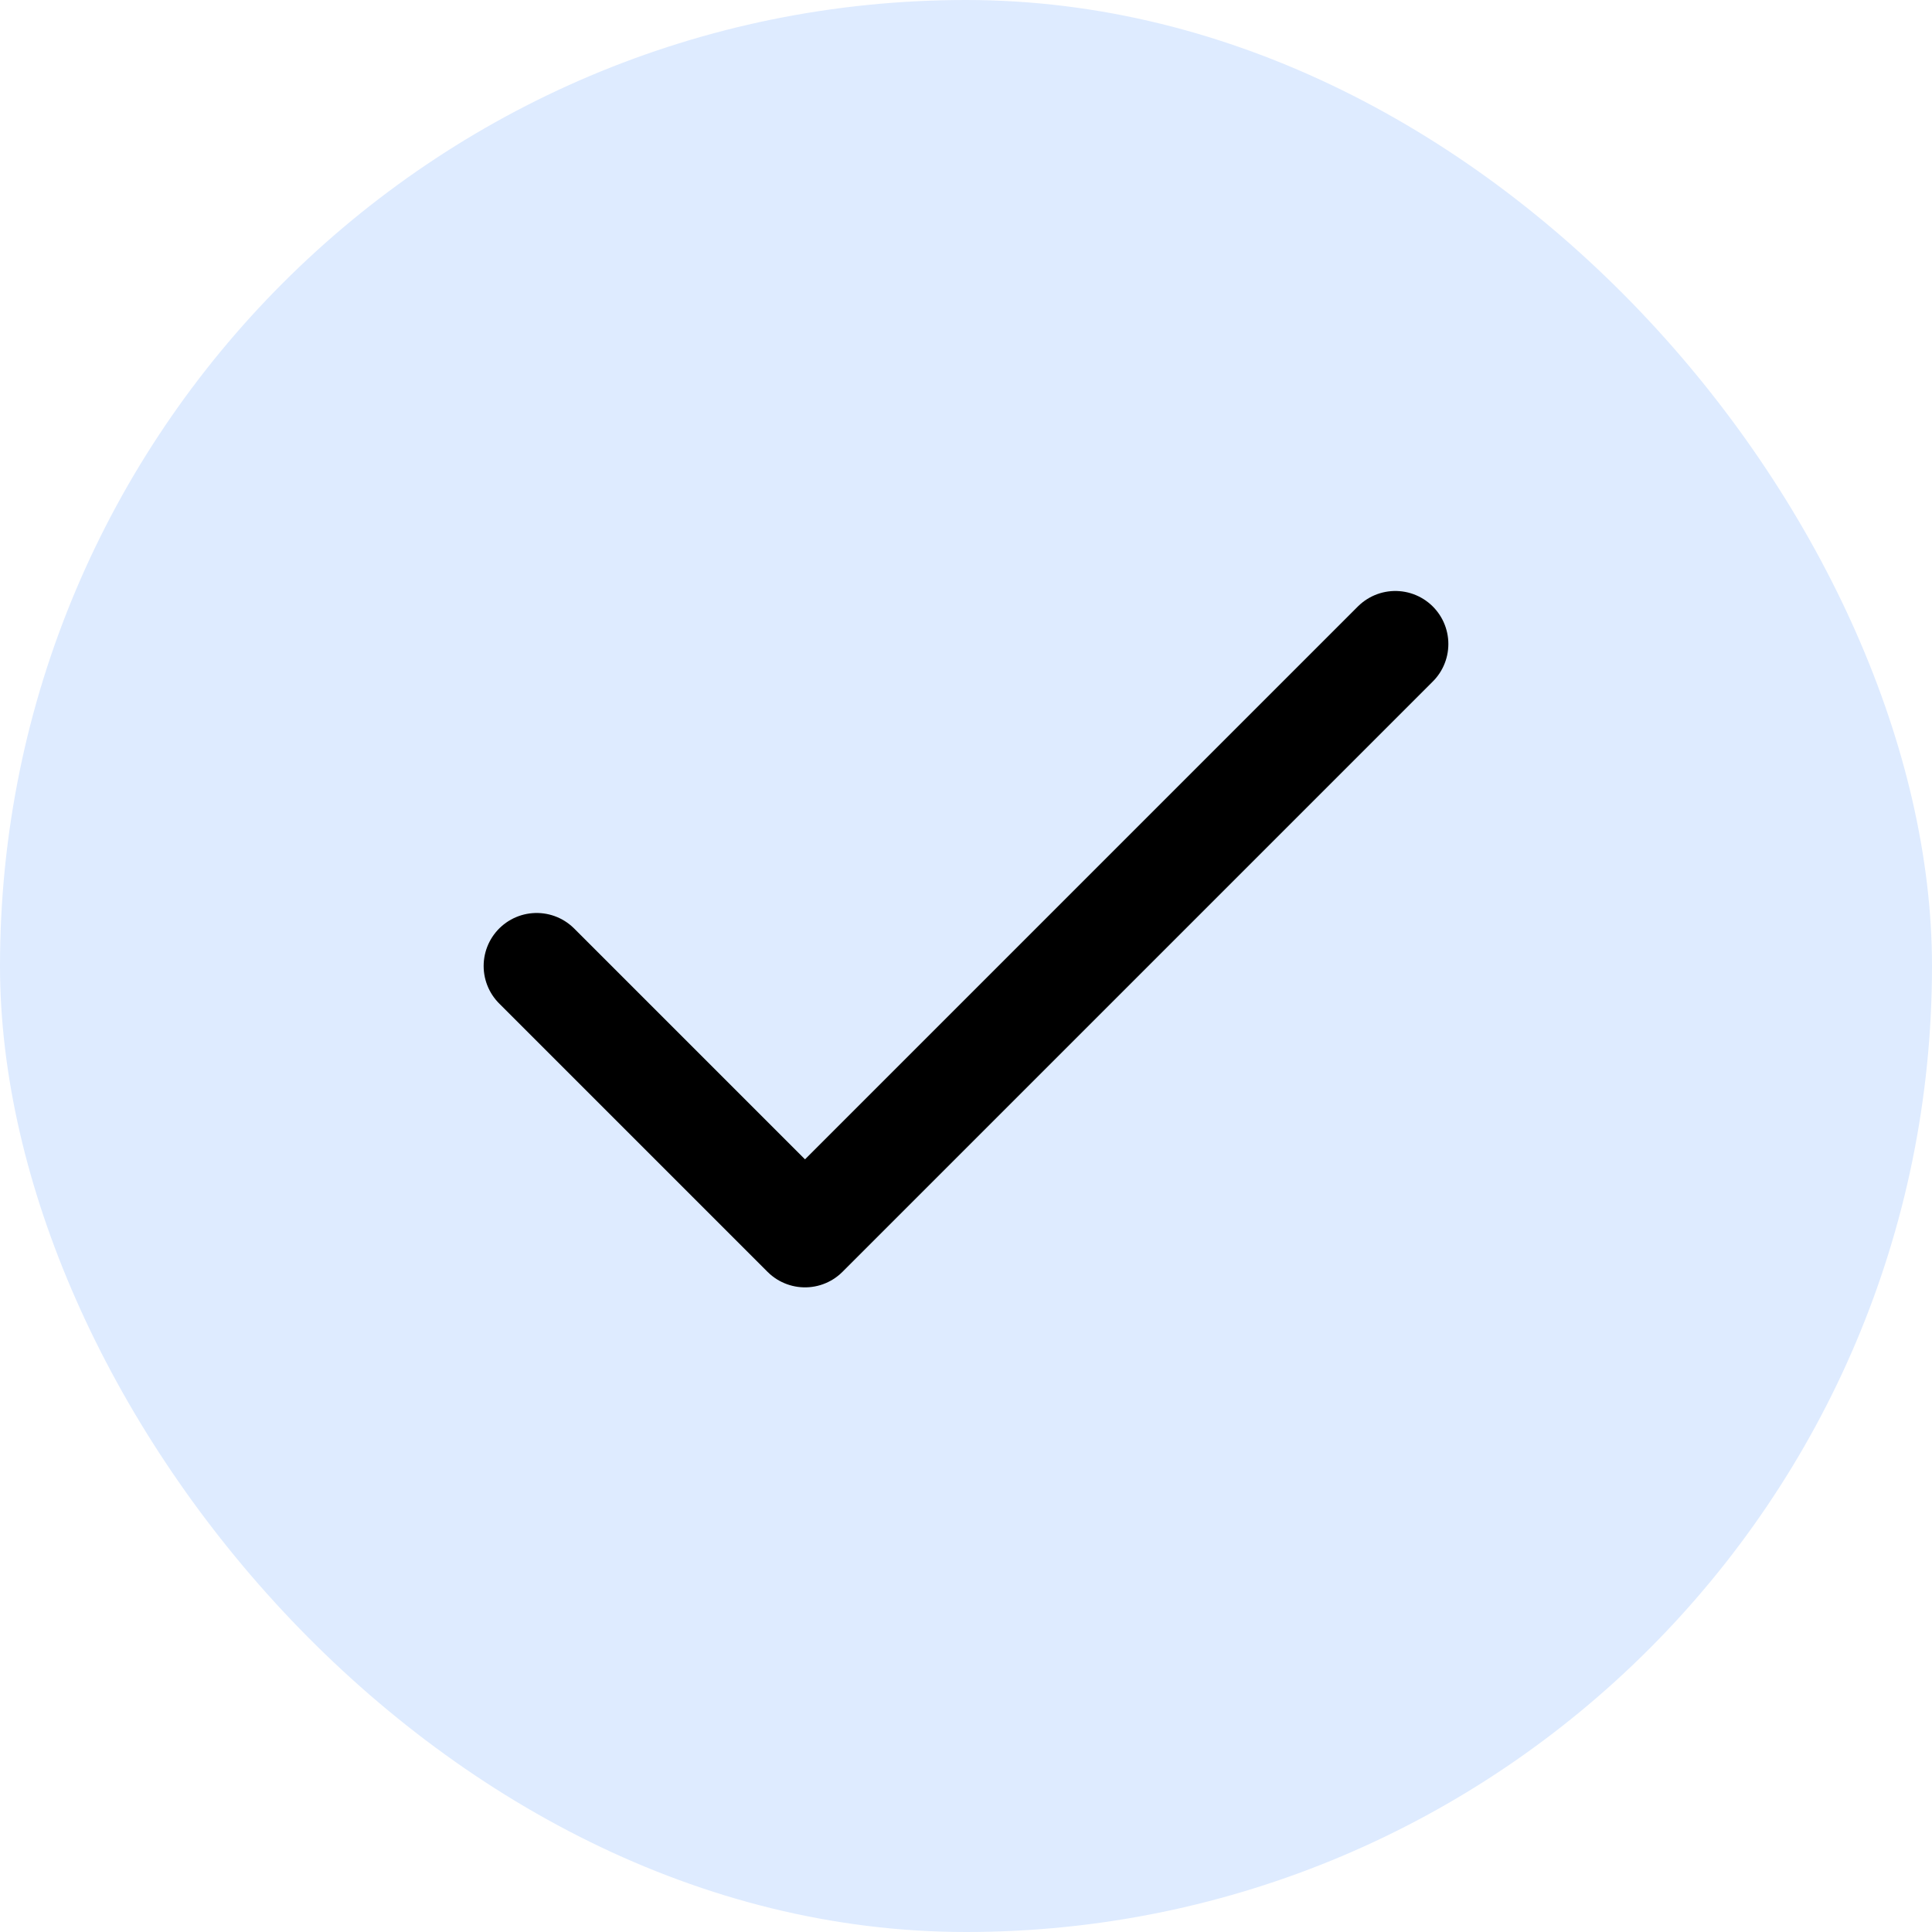 <?xml version="1.0" encoding="UTF-8"?> <svg xmlns="http://www.w3.org/2000/svg" width="18" height="18" viewBox="0 0 18 18" fill="none"><rect width="18" height="18" rx="9" fill="#DEEBFF"></rect><path d="M13 6L7.5 11.5L5 9" stroke="black" stroke-width="0.988" stroke-linecap="round" stroke-linejoin="round"></path></svg> 